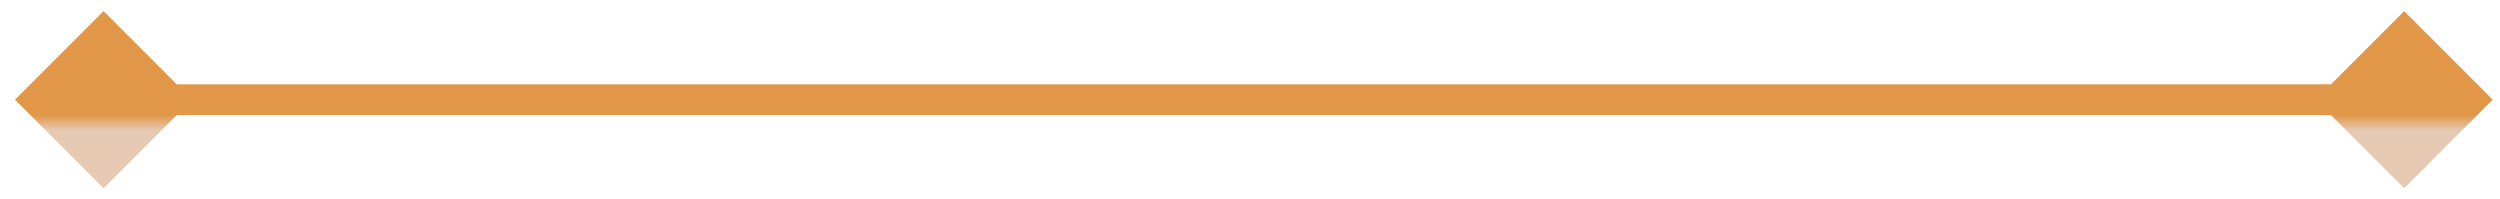 <svg width="163" height="13" viewBox="0 0 163 13" fill="none" xmlns="http://www.w3.org/2000/svg">
<path d="M0.977 6.5L6.751 12.274L12.524 6.5L6.751 0.726L0.977 6.5ZM162.524 6.5L156.751 0.726L150.977 6.5L156.751 12.274L162.524 6.5ZM6.751 7.5H156.751V5.5H6.751V7.5Z" fill="url(#paint0_linear_2190_44)"/>
<defs>
<linearGradient id="paint0_linear_2190_44" x1="81.751" y1="8.5" x2="81.751" y2="7.5" gradientUnits="userSpaceOnUse">
<stop stop-color="#E6C9B3"/>
<stop offset="1" stop-color="#E19747"/>
</linearGradient>
</defs>
</svg>
